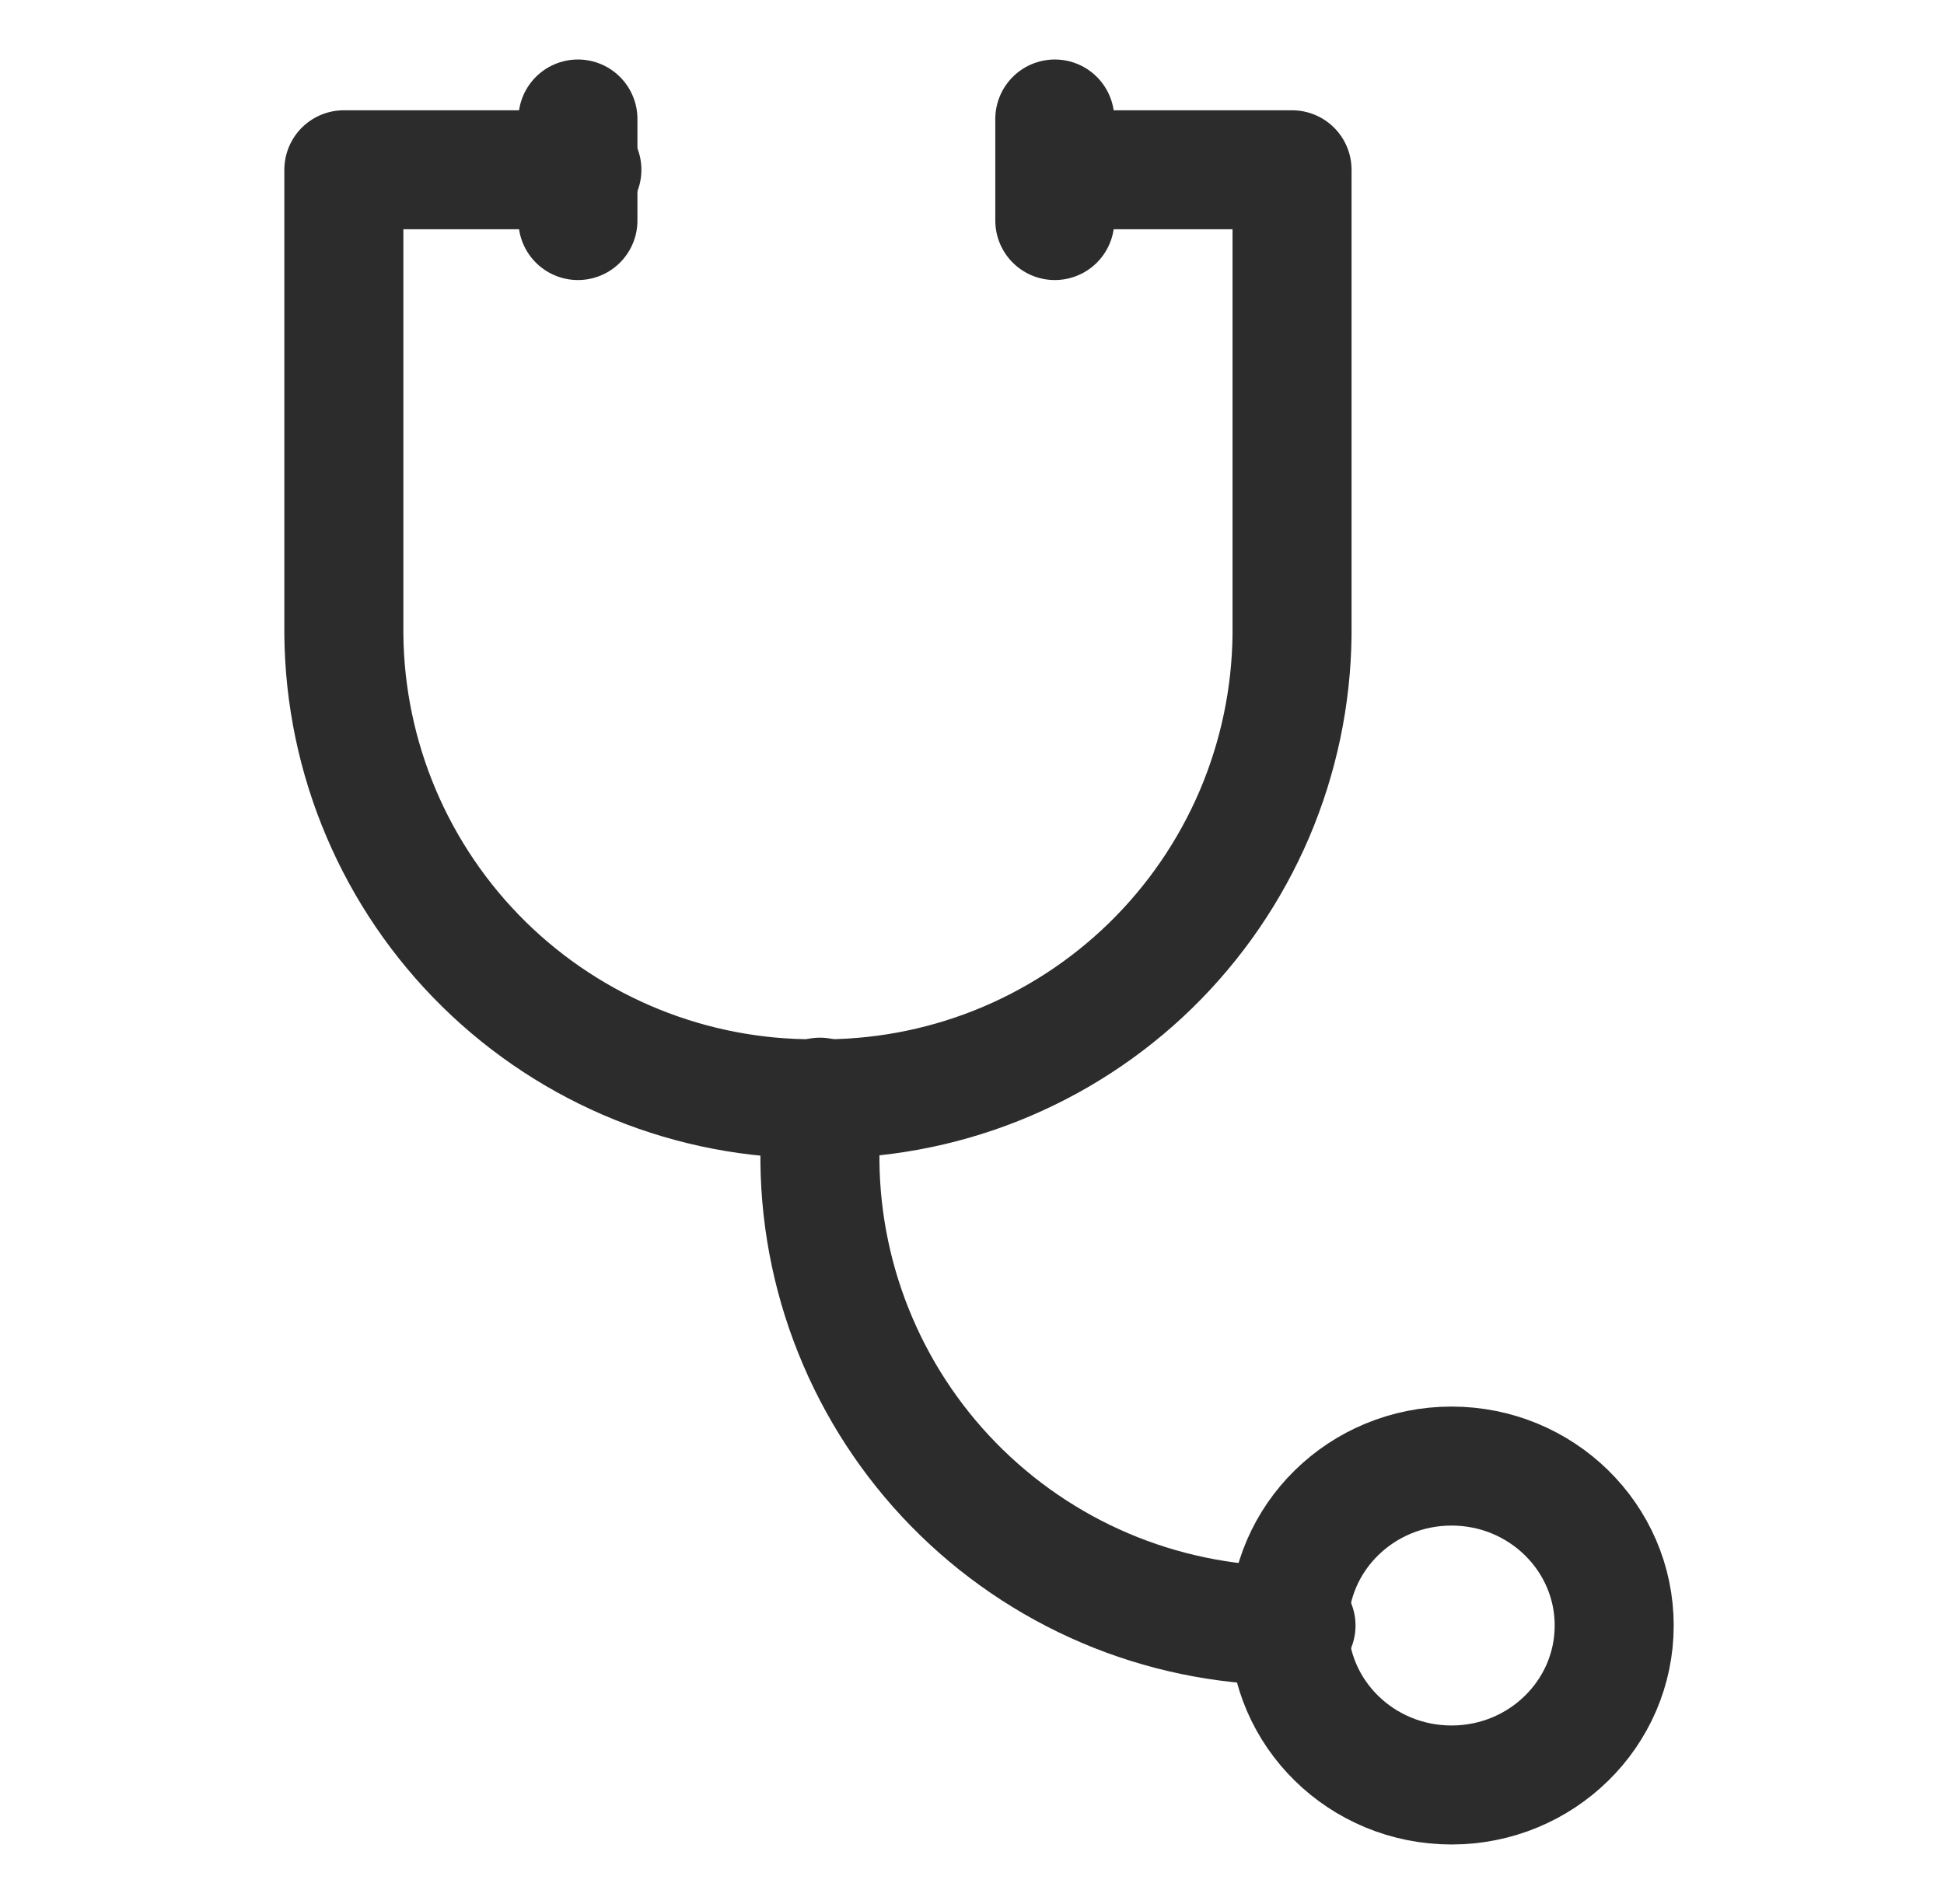 <svg xmlns="http://www.w3.org/2000/svg" fill="none" viewBox="0 0 49 48" height="48" width="49">
<path stroke-linejoin="round" stroke-linecap="round" stroke-width="3" stroke="#2C2C2C" d="M14.567 5.56V3"></path>
<path stroke-linejoin="round" stroke-linecap="round" stroke-width="3" stroke="#2C2C2C" d="M26.587 5.56V3"></path>
<path stroke-linejoin="round" stroke-linecap="round" stroke-width="3" stroke="#2C2C2C" d="M26.667 4.28H32.567V16C32.551 17.558 32.228 19.096 31.616 20.529C31.003 21.96 30.114 23.257 28.999 24.345C27.884 25.432 26.565 26.288 25.118 26.864C23.671 27.44 22.124 27.724 20.567 27.7C17.439 27.721 14.43 26.502 12.199 24.309C9.969 22.116 8.698 19.128 8.667 16V4.28H14.667"></path>
<path stroke-linejoin="round" stroke-linecap="round" stroke-width="3" stroke="#2C2C2C" d="M20.667 27.66V29.3C20.685 30.856 21.01 32.393 21.624 33.822C22.237 35.252 23.127 36.547 24.242 37.632C25.357 38.717 26.675 39.571 28.12 40.146C29.566 40.72 31.111 41.004 32.667 40.98"></path>
<path stroke-linejoin="round" stroke-linecap="round" stroke-width="3" stroke="#2C2C2C" d="M36.587 45C38.851 45 40.687 43.2 40.687 40.98C40.687 38.76 38.851 36.96 36.587 36.96C34.322 36.96 32.487 38.76 32.487 40.98C32.487 43.2 34.322 45 36.587 45Z"></path>
</svg>
